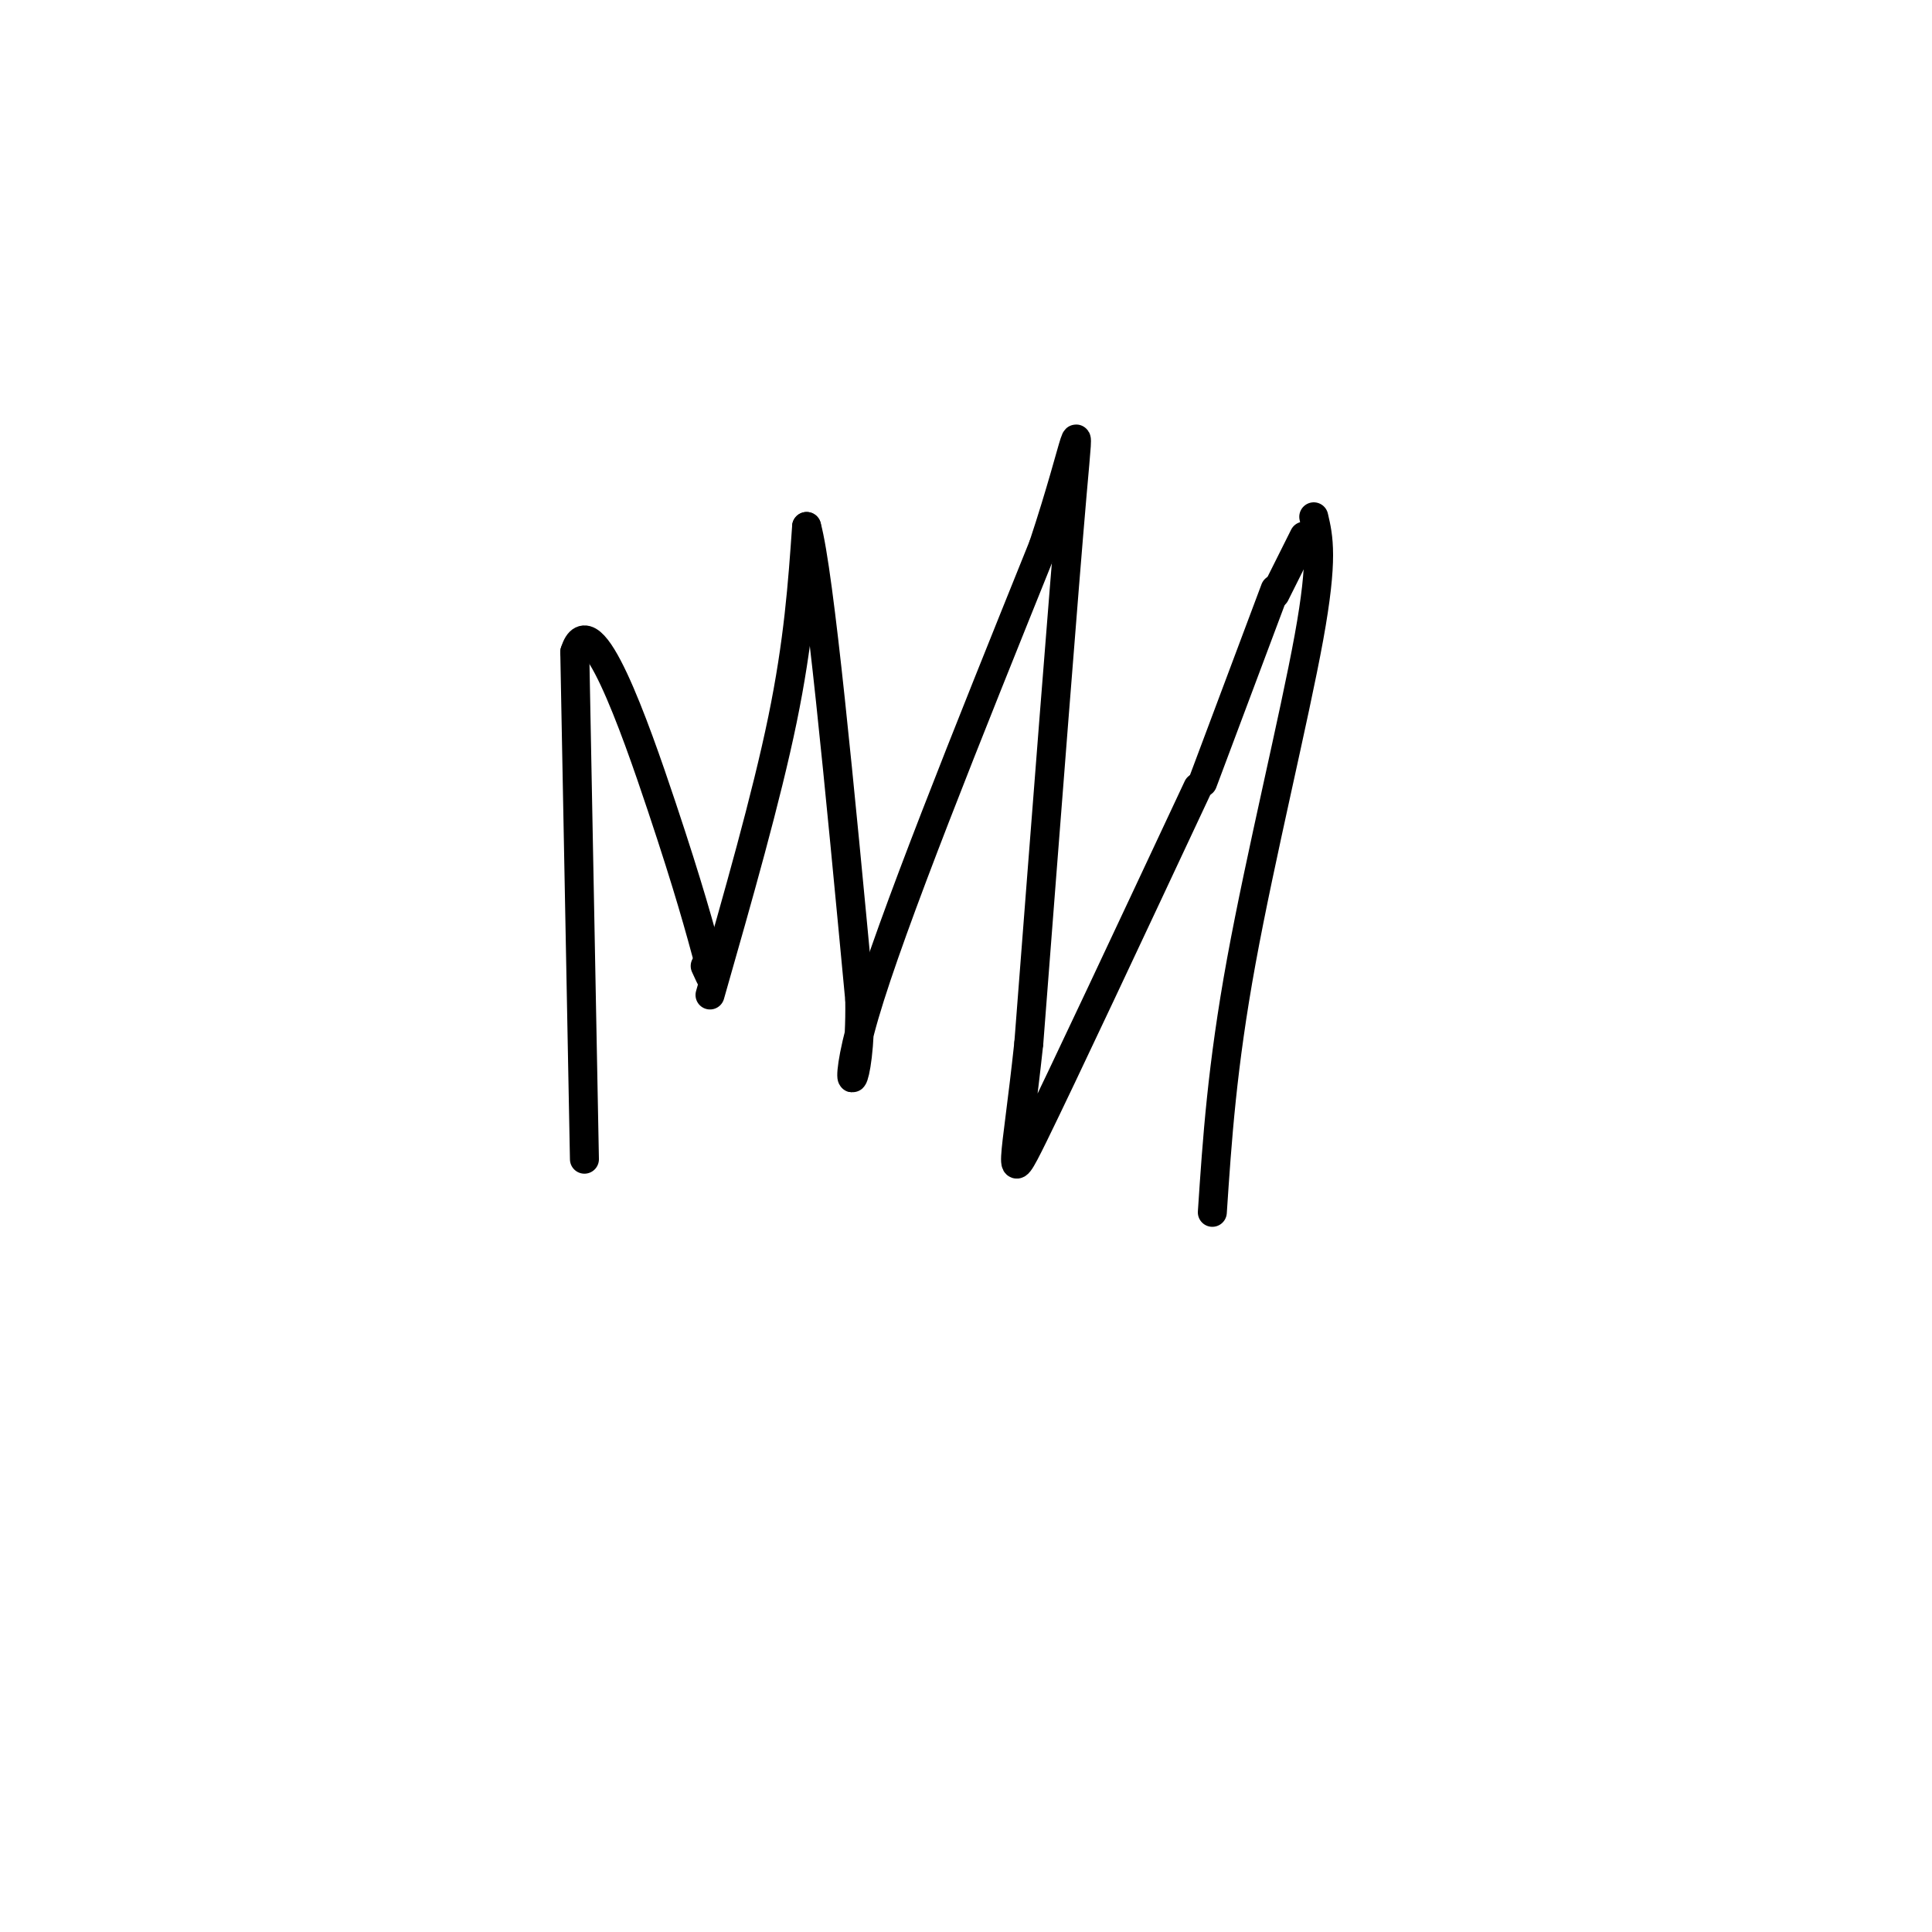 <svg viewBox='0 0 400 400' version='1.1' xmlns='http://www.w3.org/2000/svg' xmlns:xlink='http://www.w3.org/1999/xlink'><g fill='none' stroke='#000000' stroke-width='6' stroke-linecap='round' stroke-linejoin='round'><path d='M121,240c0.000,0.000 -2.000,-105.000 -2,-105'/><path d='M119,135c3.244,-10.689 12.356,15.089 18,32c5.644,16.911 7.822,24.956 10,33'/><path d='M147,200c1.500,5.500 0.250,2.750 -1,0'/><path d='M147,206c5.833,-20.417 11.667,-40.833 15,-57c3.333,-16.167 4.167,-28.083 5,-40'/><path d='M167,109c2.667,9.667 6.833,53.833 11,98'/><path d='M178,207c0.289,20.222 -4.489,21.778 1,3c5.489,-18.778 21.244,-57.889 37,-97'/><path d='M216,113c7.489,-22.600 7.711,-30.600 6,-11c-1.711,19.600 -5.356,66.800 -9,114'/><path d='M213,216c-2.689,25.156 -4.911,31.044 1,19c5.911,-12.044 19.956,-42.022 34,-72'/><path d='M264,123c0.000,0.000 6.000,-12.000 6,-12'/><path d='M272,107c1.000,4.267 2.000,8.533 -1,25c-3.000,16.467 -10.000,45.133 -14,67c-4.000,21.867 -5.000,36.933 -6,52'/><path d='M249,162c0.000,0.000 15.000,-40.000 15,-40'/></g>
</svg>